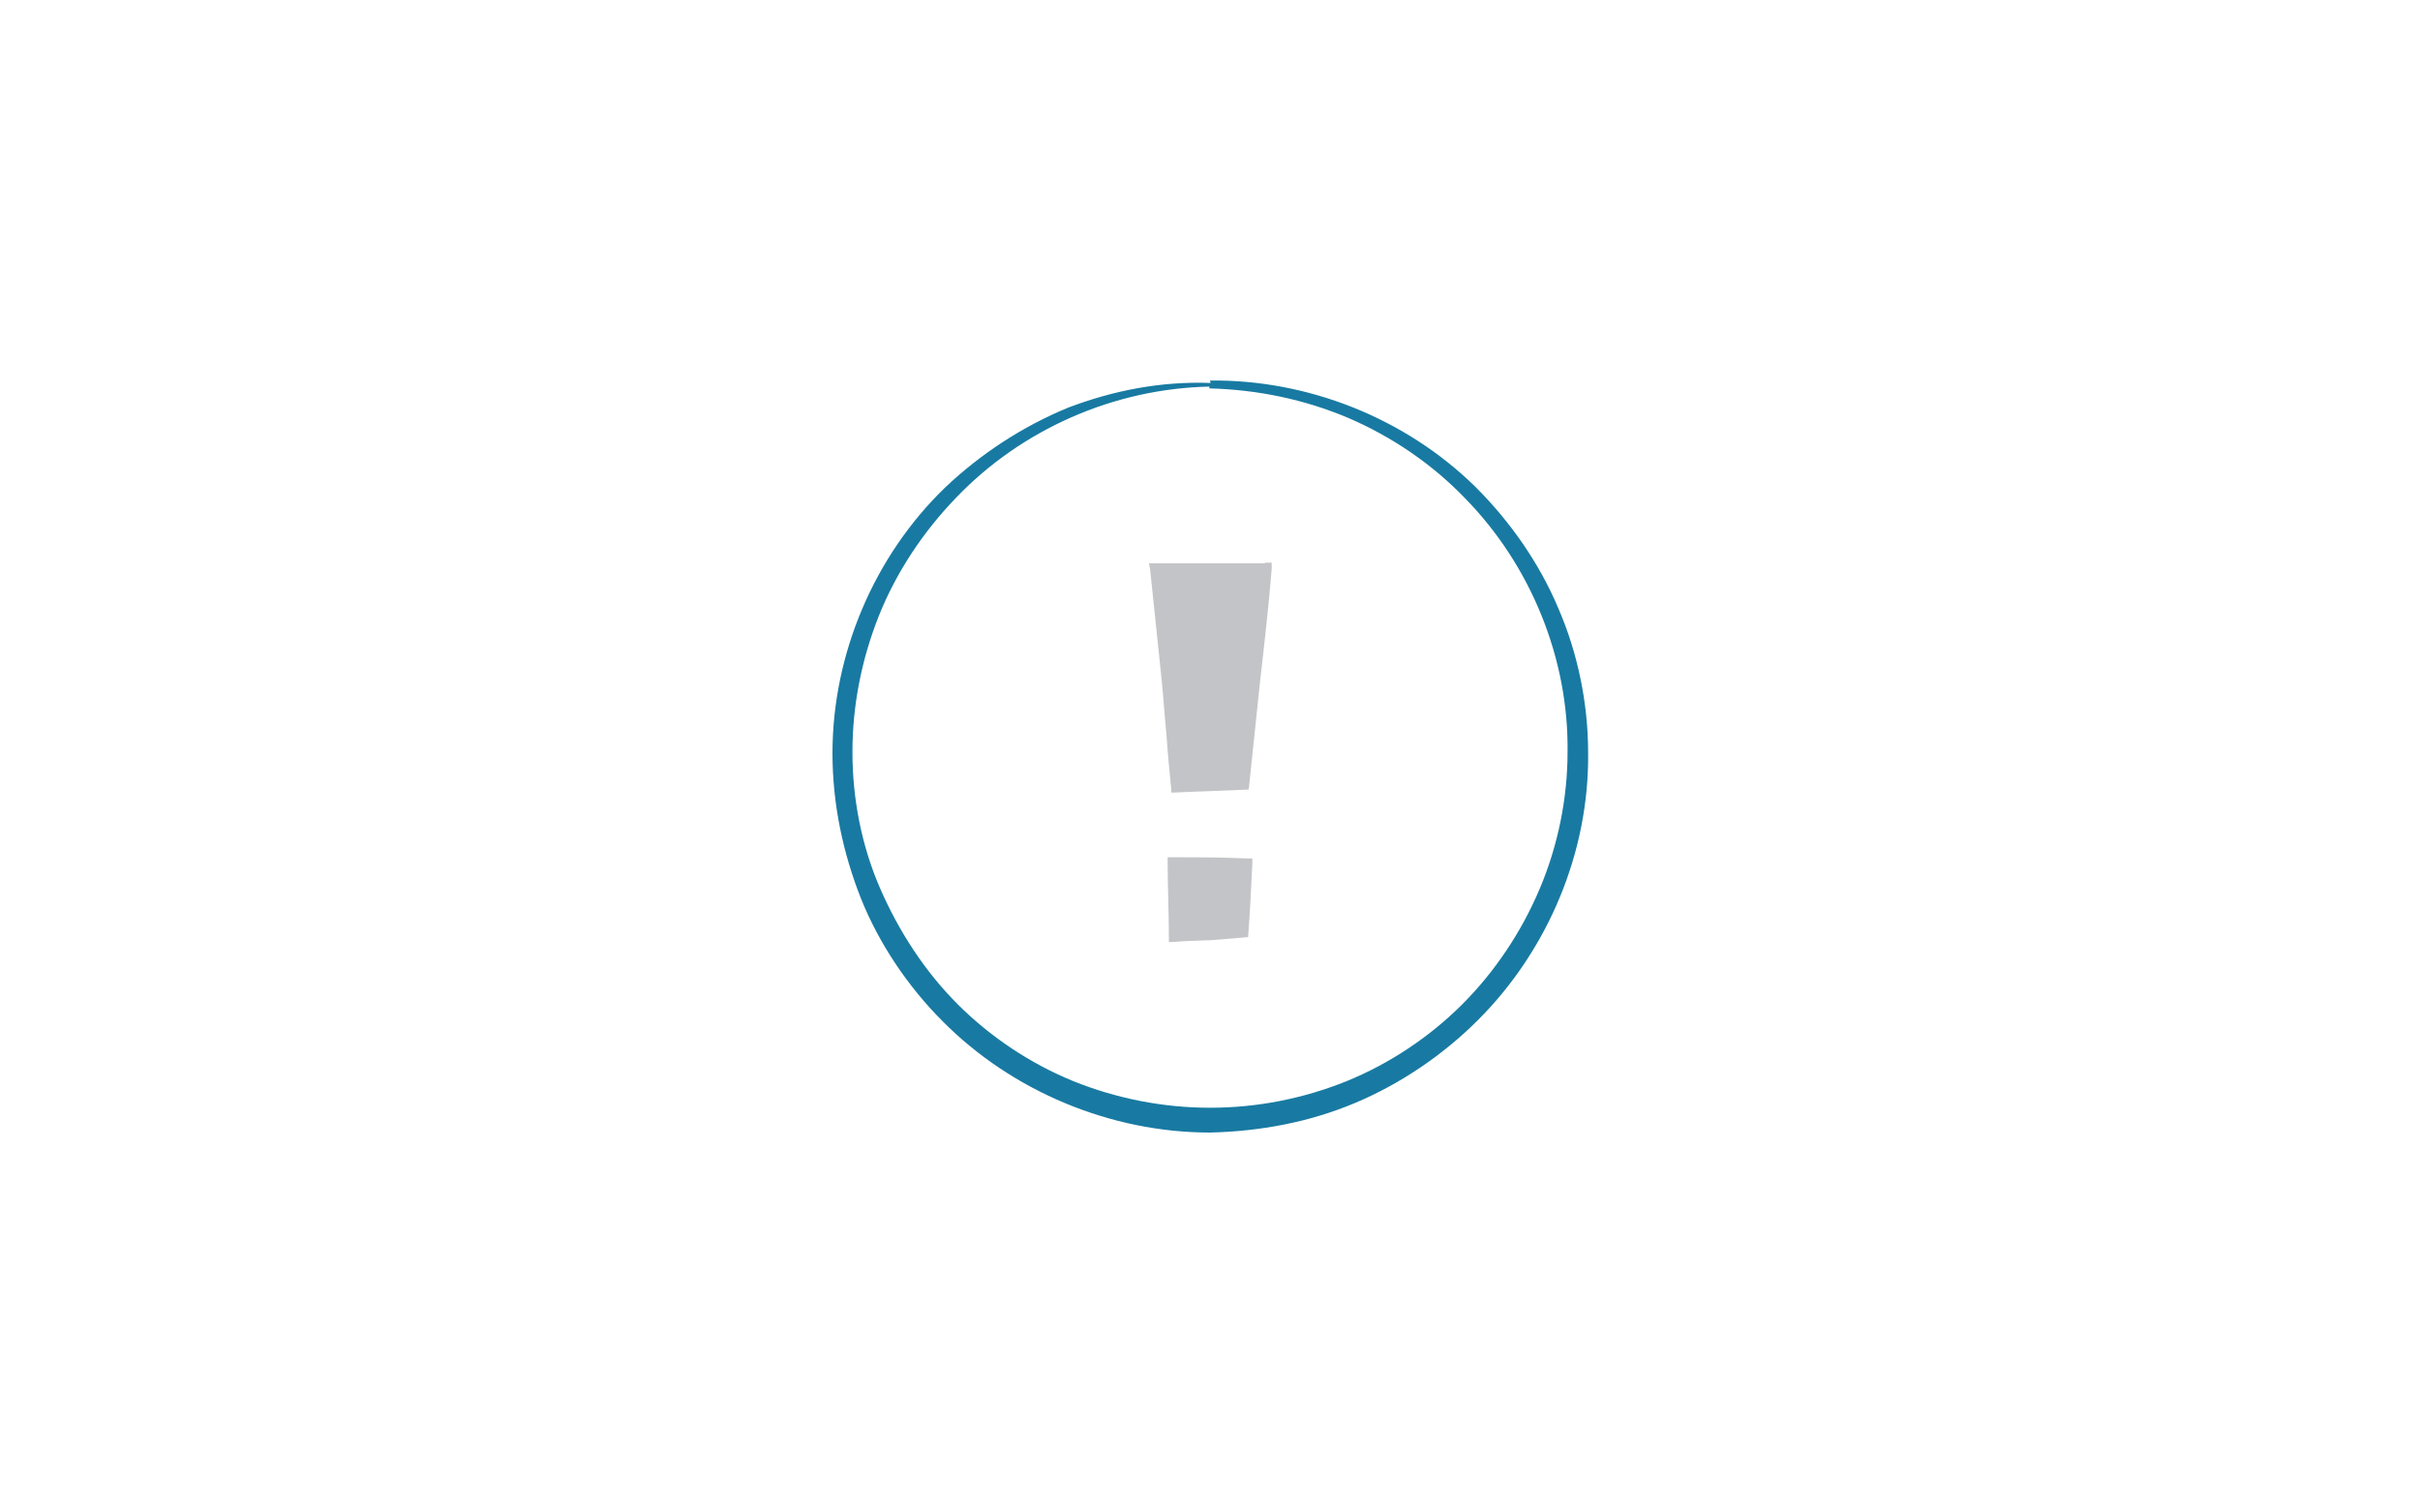 <svg height="250" viewBox="0 0 400 250" width="400" xmlns="http://www.w3.org/2000/svg"><path d="m200 63.9c-15.9.3-31.2 7.1-42 18.4-5.4 5.6-9.8 12.2-12.7 19.4-2.9 7.3-4.4 14.9-4.4 22.6s1.5 15.5 4.6 22.6 7.4 13.7 12.8 19.1 12 9.8 19.1 12.7c7.2 2.9 14.9 4.4 22.6 4.4 7.8 0 15.4-1.5 22.6-4.4 7.1-2.9 13.7-7.3 19.1-12.7s9.8-12 12.8-19.1 4.6-14.9 4.6-22.6c.2-15.5-6.1-30.9-17-42-5.4-5.6-12-10.1-19.2-13.2-7.3-3.1-15.1-4.7-23-4.9v-.3zm0-1c16-.2 32.2 6.1 43.9 17.6 5.7 5.7 10.5 12.5 13.7 20.1 3.2 7.4 4.9 15.7 4.9 23.8.2 16.4-6.6 32.6-18.2 44.2-5.7 5.7-12.7 10.5-20.3 13.7s-15.7 4.7-24 4.9c-16.4 0-32.7-6.8-44.2-18.4-5.7-5.7-10.5-12.8-13.5-20.3-3-7.6-4.7-15.7-4.7-24 0-16.4 6.9-32.6 18.6-43.9 5.9-5.6 12.8-10.1 20.3-13.2 7.6-2.9 15.5-4.4 23.6-4.1l-.1-.4z" fill="#187aa2"/><path d="m206.2 141.9c-4.1-.2-8.1-.2-12.2-.2h-1v1c0 4.1.2 8.1.2 12.2v.8h.8c2-.2 4.2-.2 6.2-.3l6.1-.5c.3-3.9.5-8.1.7-12.2v-.8zm2.9-48.8h-19.2l.2 1 1.9 18.2c.3 3 .5 6.1.8 9.1.2 3 .5 6.1.8 9.1v.5h.5c4.1-.2 8.3-.3 12.3-.5l1.9-18.1c.7-6.1 1.4-12.2 1.9-18.4v-1h-1.1z" fill="#c3c4c7"/></svg>
